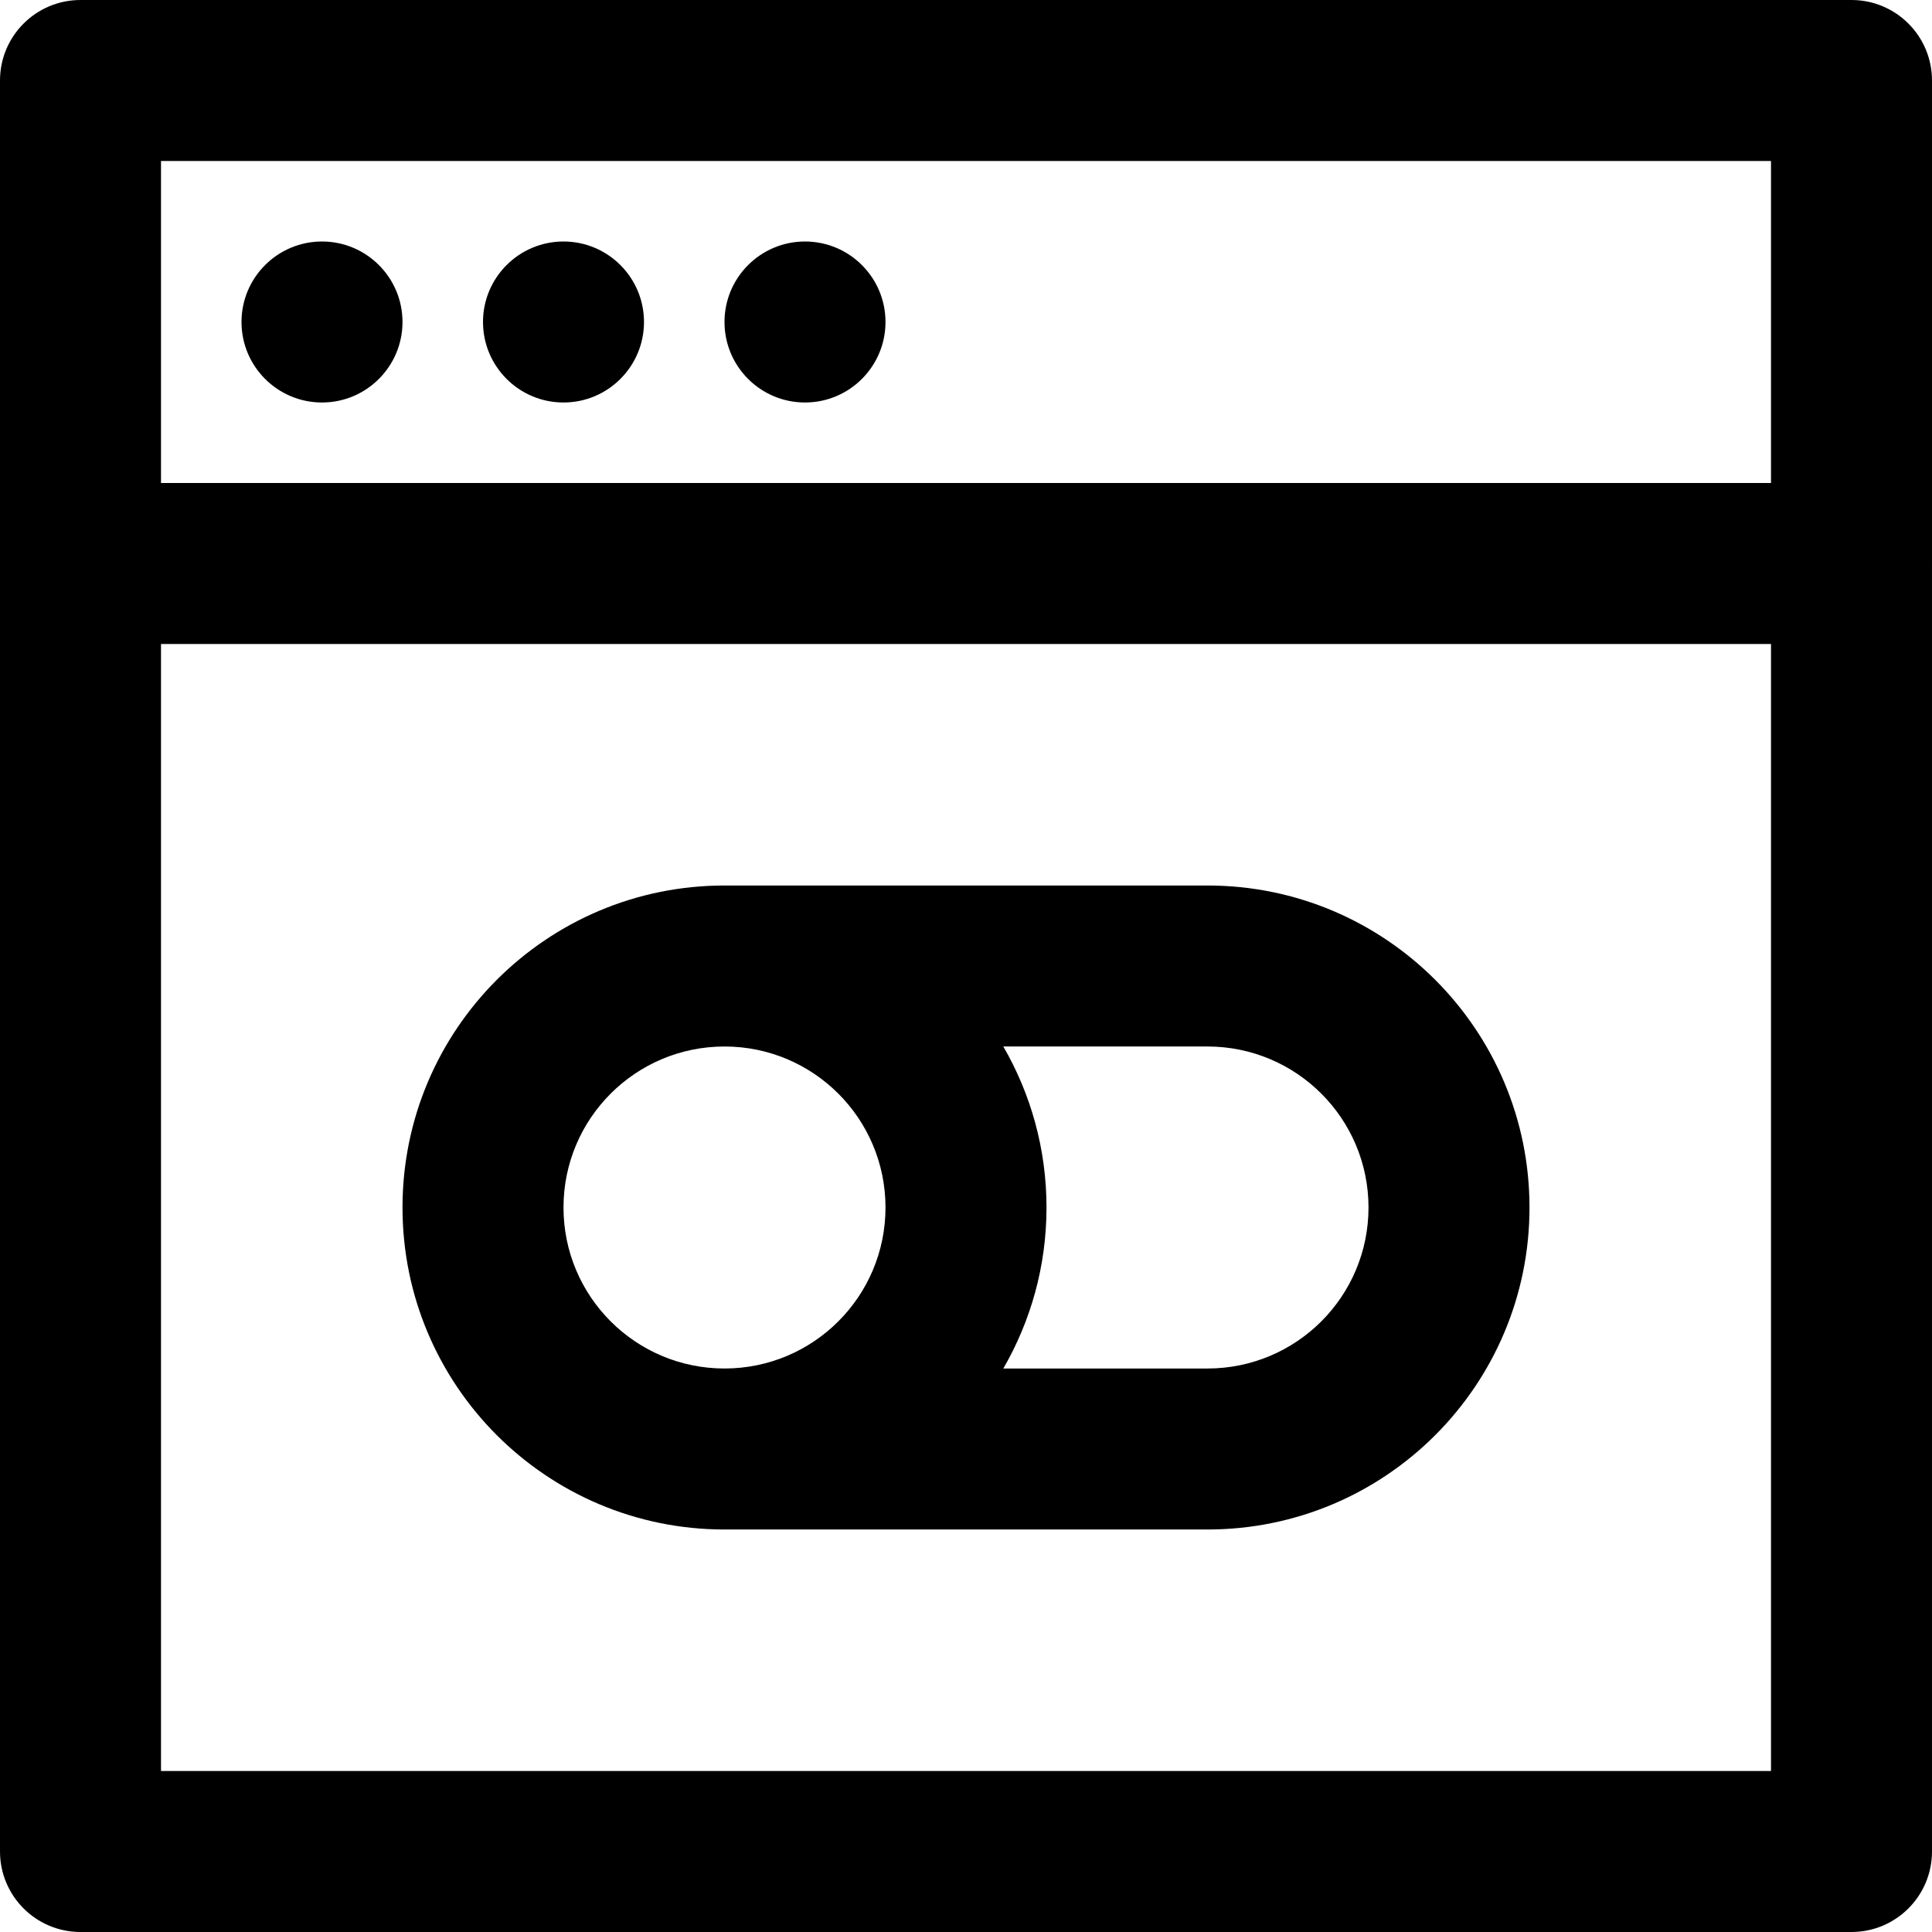 <?xml version="1.0" encoding="iso-8859-1"?>
<!-- Uploaded to: SVG Repo, www.svgrepo.com, Generator: SVG Repo Mixer Tools -->
<svg fill="#000000" height="800px" width="800px" version="1.1" id="Layer_1" xmlns="http://www.w3.org/2000/svg" xmlns:xlink="http://www.w3.org/1999/xlink" 
	 viewBox="0 0 512 512" xml:space="preserve">
<g>
	<g>
		<path d="M490.667,0H21.333C9.552,0,0,9.551,0,21.333v128v341.333C0,502.449,9.552,512,21.333,512h469.333
			c11.782,0,21.333-9.551,21.333-21.333V149.333v-128C512,9.551,502.45,0,490.667,0z M469.334,469.333L469.334,469.333H42.667
			V170.667h426.667V469.333z M469.334,128H42.667V42.667h426.667V128z"/>
	</g>
</g>
<g>
	<g>
		<path d="M85.333,64C73.557,64,64,73.557,64,85.333s9.557,21.333,21.333,21.333s21.333-9.557,21.333-21.333S97.109,64,85.333,64z"
			/>
	</g>
</g>
<g>
	<g>
		<path d="M149.333,64C137.557,64,128,73.557,128,85.333s9.557,21.333,21.333,21.333s21.333-9.557,21.333-21.333
			S161.109,64,149.333,64z"/>
	</g>
</g>
<g>
	<g>
		<path d="M213.333,64C201.557,64,192,73.557,192,85.333s9.557,21.333,21.333,21.333s21.333-9.557,21.333-21.333
			S225.109,64,213.333,64z"/>
	</g>
</g>
<g>
	<g>
		<path d="M320,234.667H192c-47.131,0-85.333,38.202-85.333,85.333S144.87,405.333,192,405.333h128
			c47.131,0,85.333-38.202,85.333-85.333C405.333,272.869,367.132,234.667,320,234.667z M192,362.667
			c-23.567,0-42.667-19.1-42.667-42.667c0-23.567,19.1-42.667,42.667-42.667s42.667,19.099,42.667,42.667
			S215.568,362.667,192,362.667z M320,362.667h-54.11c7.265-12.554,11.443-27.118,11.443-42.667
			c0-15.549-4.179-30.113-11.443-42.667H320c23.567,0,42.667,19.1,42.667,42.667C362.667,343.567,343.568,362.667,320,362.667z"/>
	</g>
</g>
</svg>